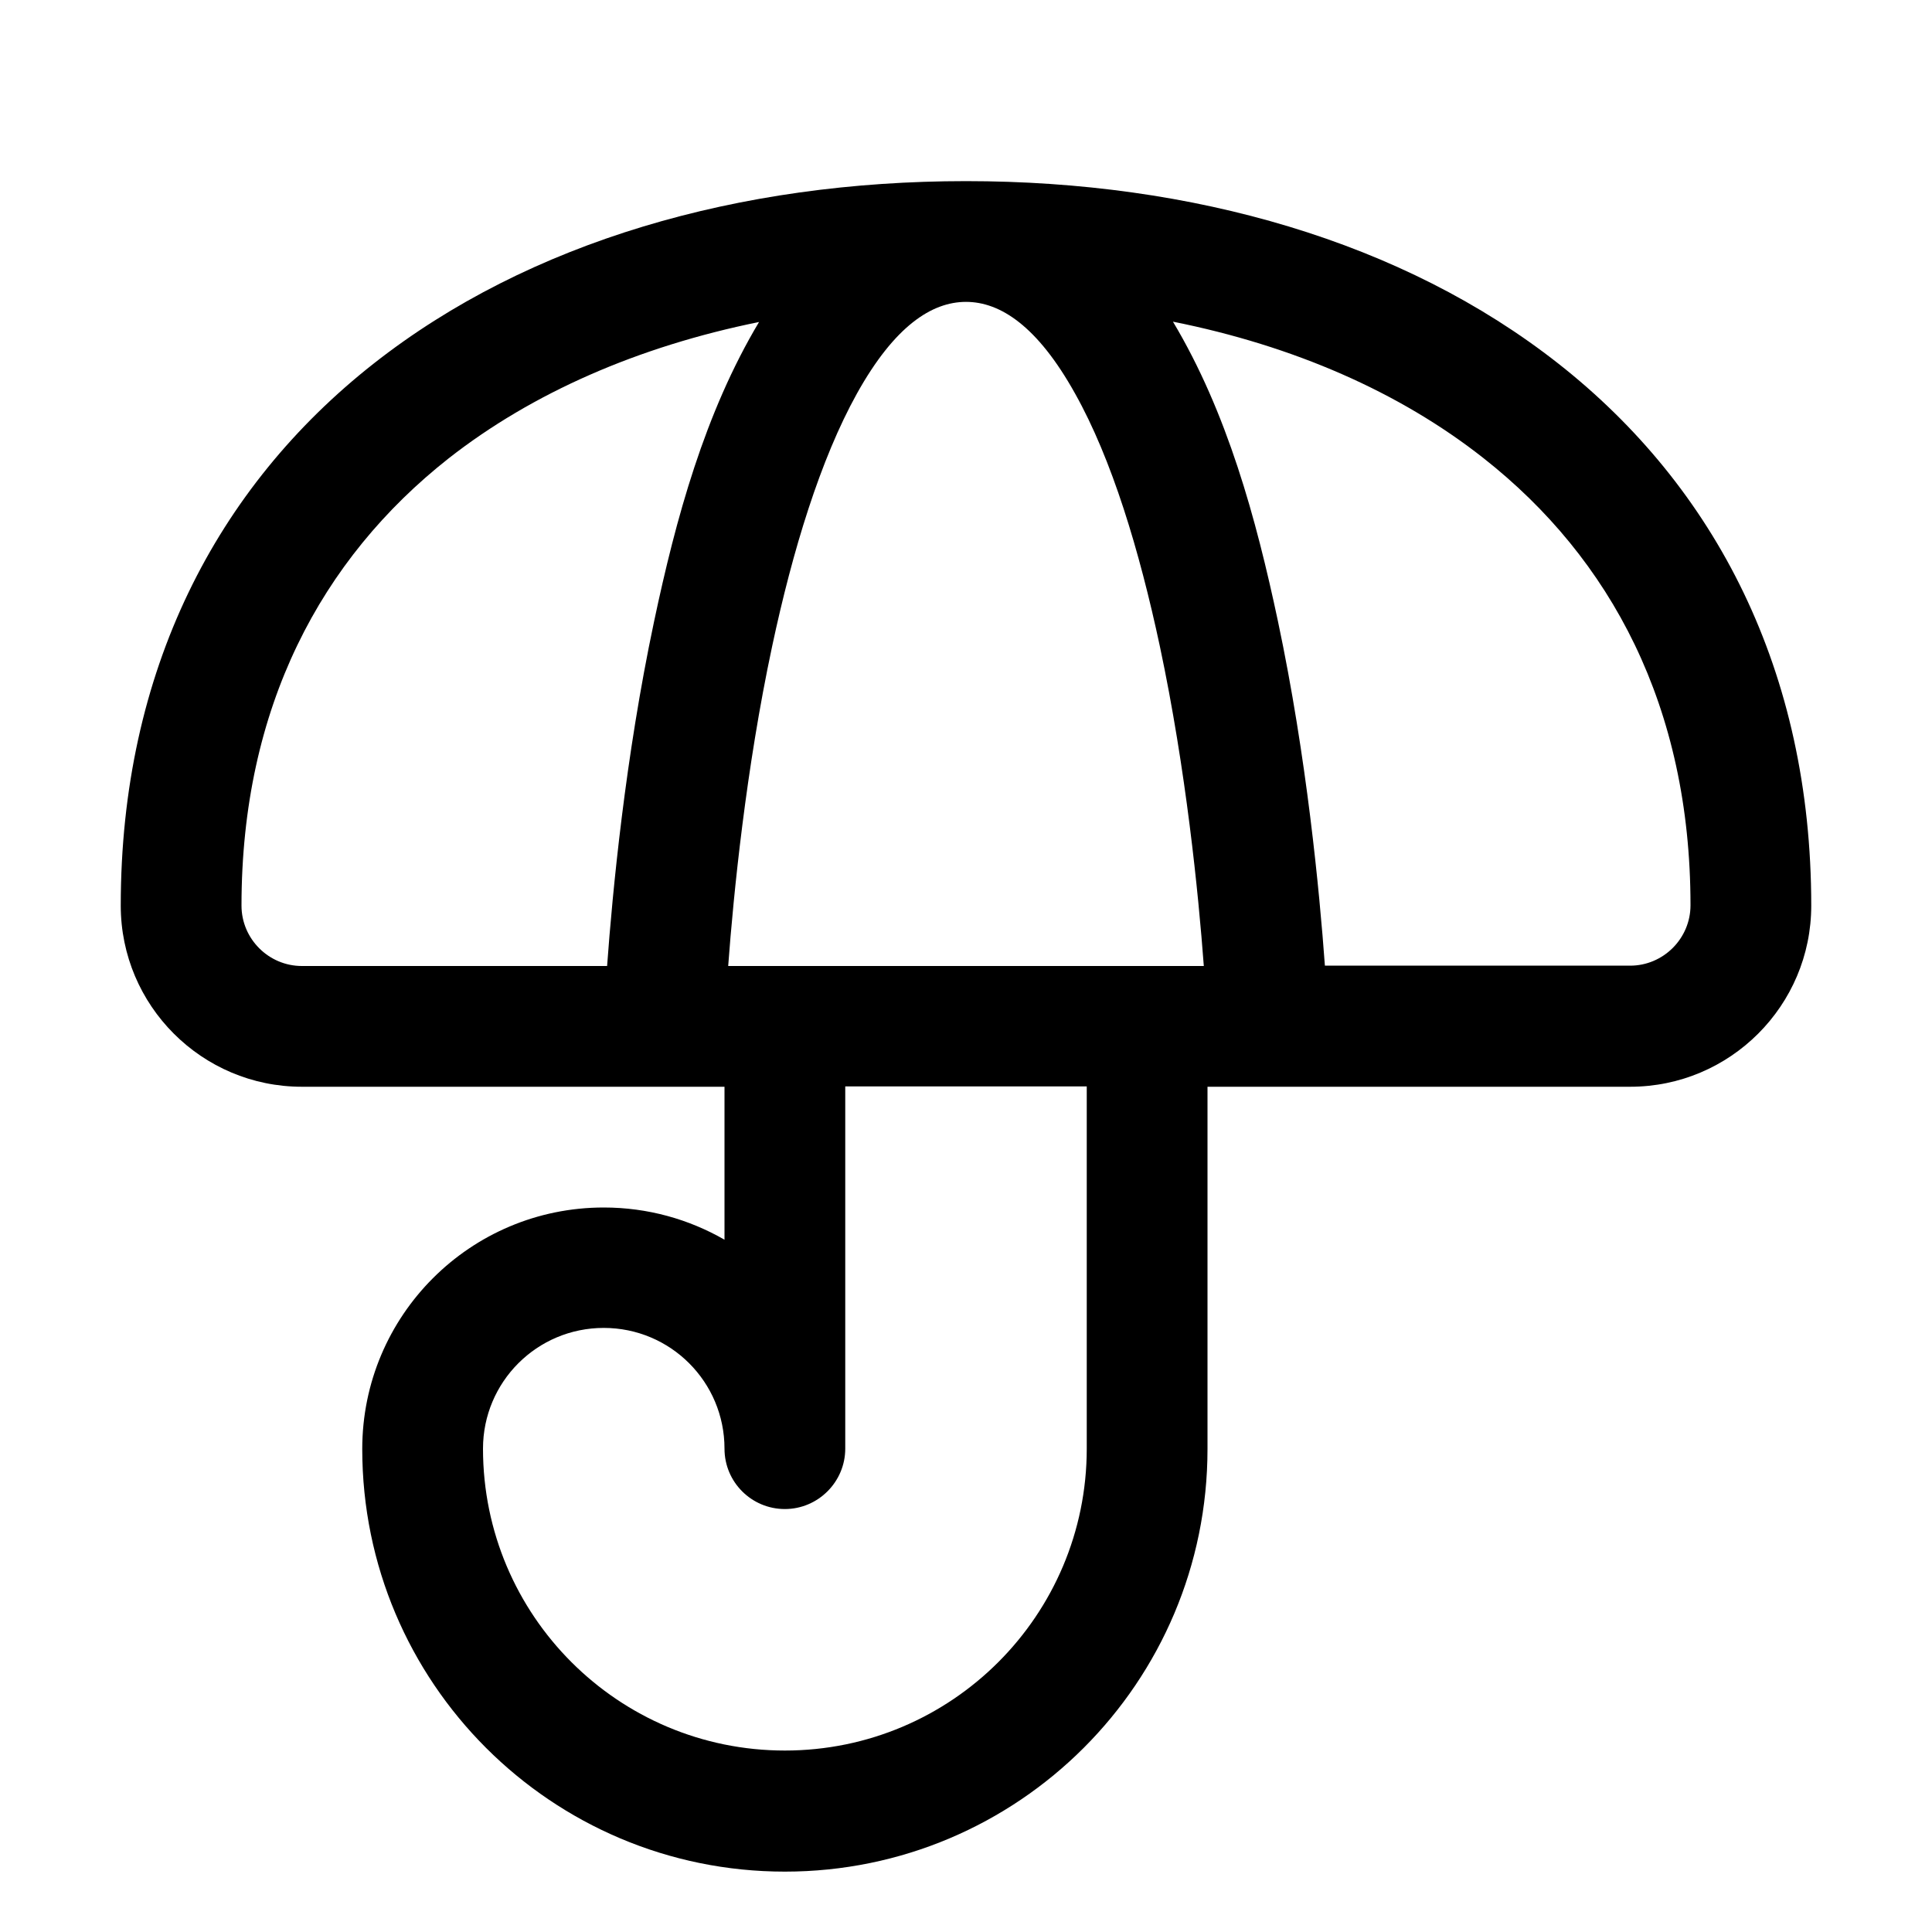 <svg xmlns="http://www.w3.org/2000/svg" viewBox="0 0 576 576"><!--! Font Awesome Pro 7.1.0 by @fontawesome - https://fontawesome.com License - https://fontawesome.com/license (Commercial License) Copyright 2025 Fonticons, Inc. --><path fill="currentColor" d="M360 324L360 432C360 501.6 303.6 558 234 558C164.4 558 108 501.6 108 432C108 392.2 140.2 360 180 360C193.1 360 205.4 363.5 216 369.6L216 324L90 324C60.2 324 36 299.8 36 270C36 200 64.6 145.2 111.4 108.4C157.7 72 220.4 54 288 54C355.6 54 418.3 72 464.6 108.4C511.4 145.2 540 200 540 270C540 299.8 515.8 324 486 324L360 324zM72 270C72 279.9 80.1 288 90 288L181 288C182.6 266 186.4 225.9 195 185.3C201.5 154.6 210.1 123.1 226.3 96C190.3 103.3 158.7 117.1 133.7 136.7C95.8 166.6 72 210.8 72 270zM358.9 288C357.3 266.4 353.6 229.4 345.8 192.7C339.7 164.1 331.5 136.9 320.5 117.3C309.3 97.2 298.2 90 288 90C277.8 90 266.7 97.2 255.5 117.3C244.6 136.9 236.3 164.1 230.2 192.7C222.4 229.3 218.7 266.4 217.1 288L358.8 288zM349.7 95.9C365.9 123 374.5 154.6 381 185.2C389.6 225.8 393.4 265.9 395 287.9L486 287.9C495.9 287.9 504 279.8 504 269.9C504 210.7 480.3 166.5 442.3 136.6C417.3 116.9 385.7 103.1 349.7 95.9zM252 324L252 431.9C252 441.8 243.9 449.9 234 449.9C224.1 449.9 216 441.9 216 431.9C216 412 199.9 395.9 180 395.9C160.1 395.9 144 412 144 431.9C144 481.6 184.3 521.9 234 521.9C283.7 521.9 324 481.6 324 431.9L324 323.9L252 323.9z"/></svg>